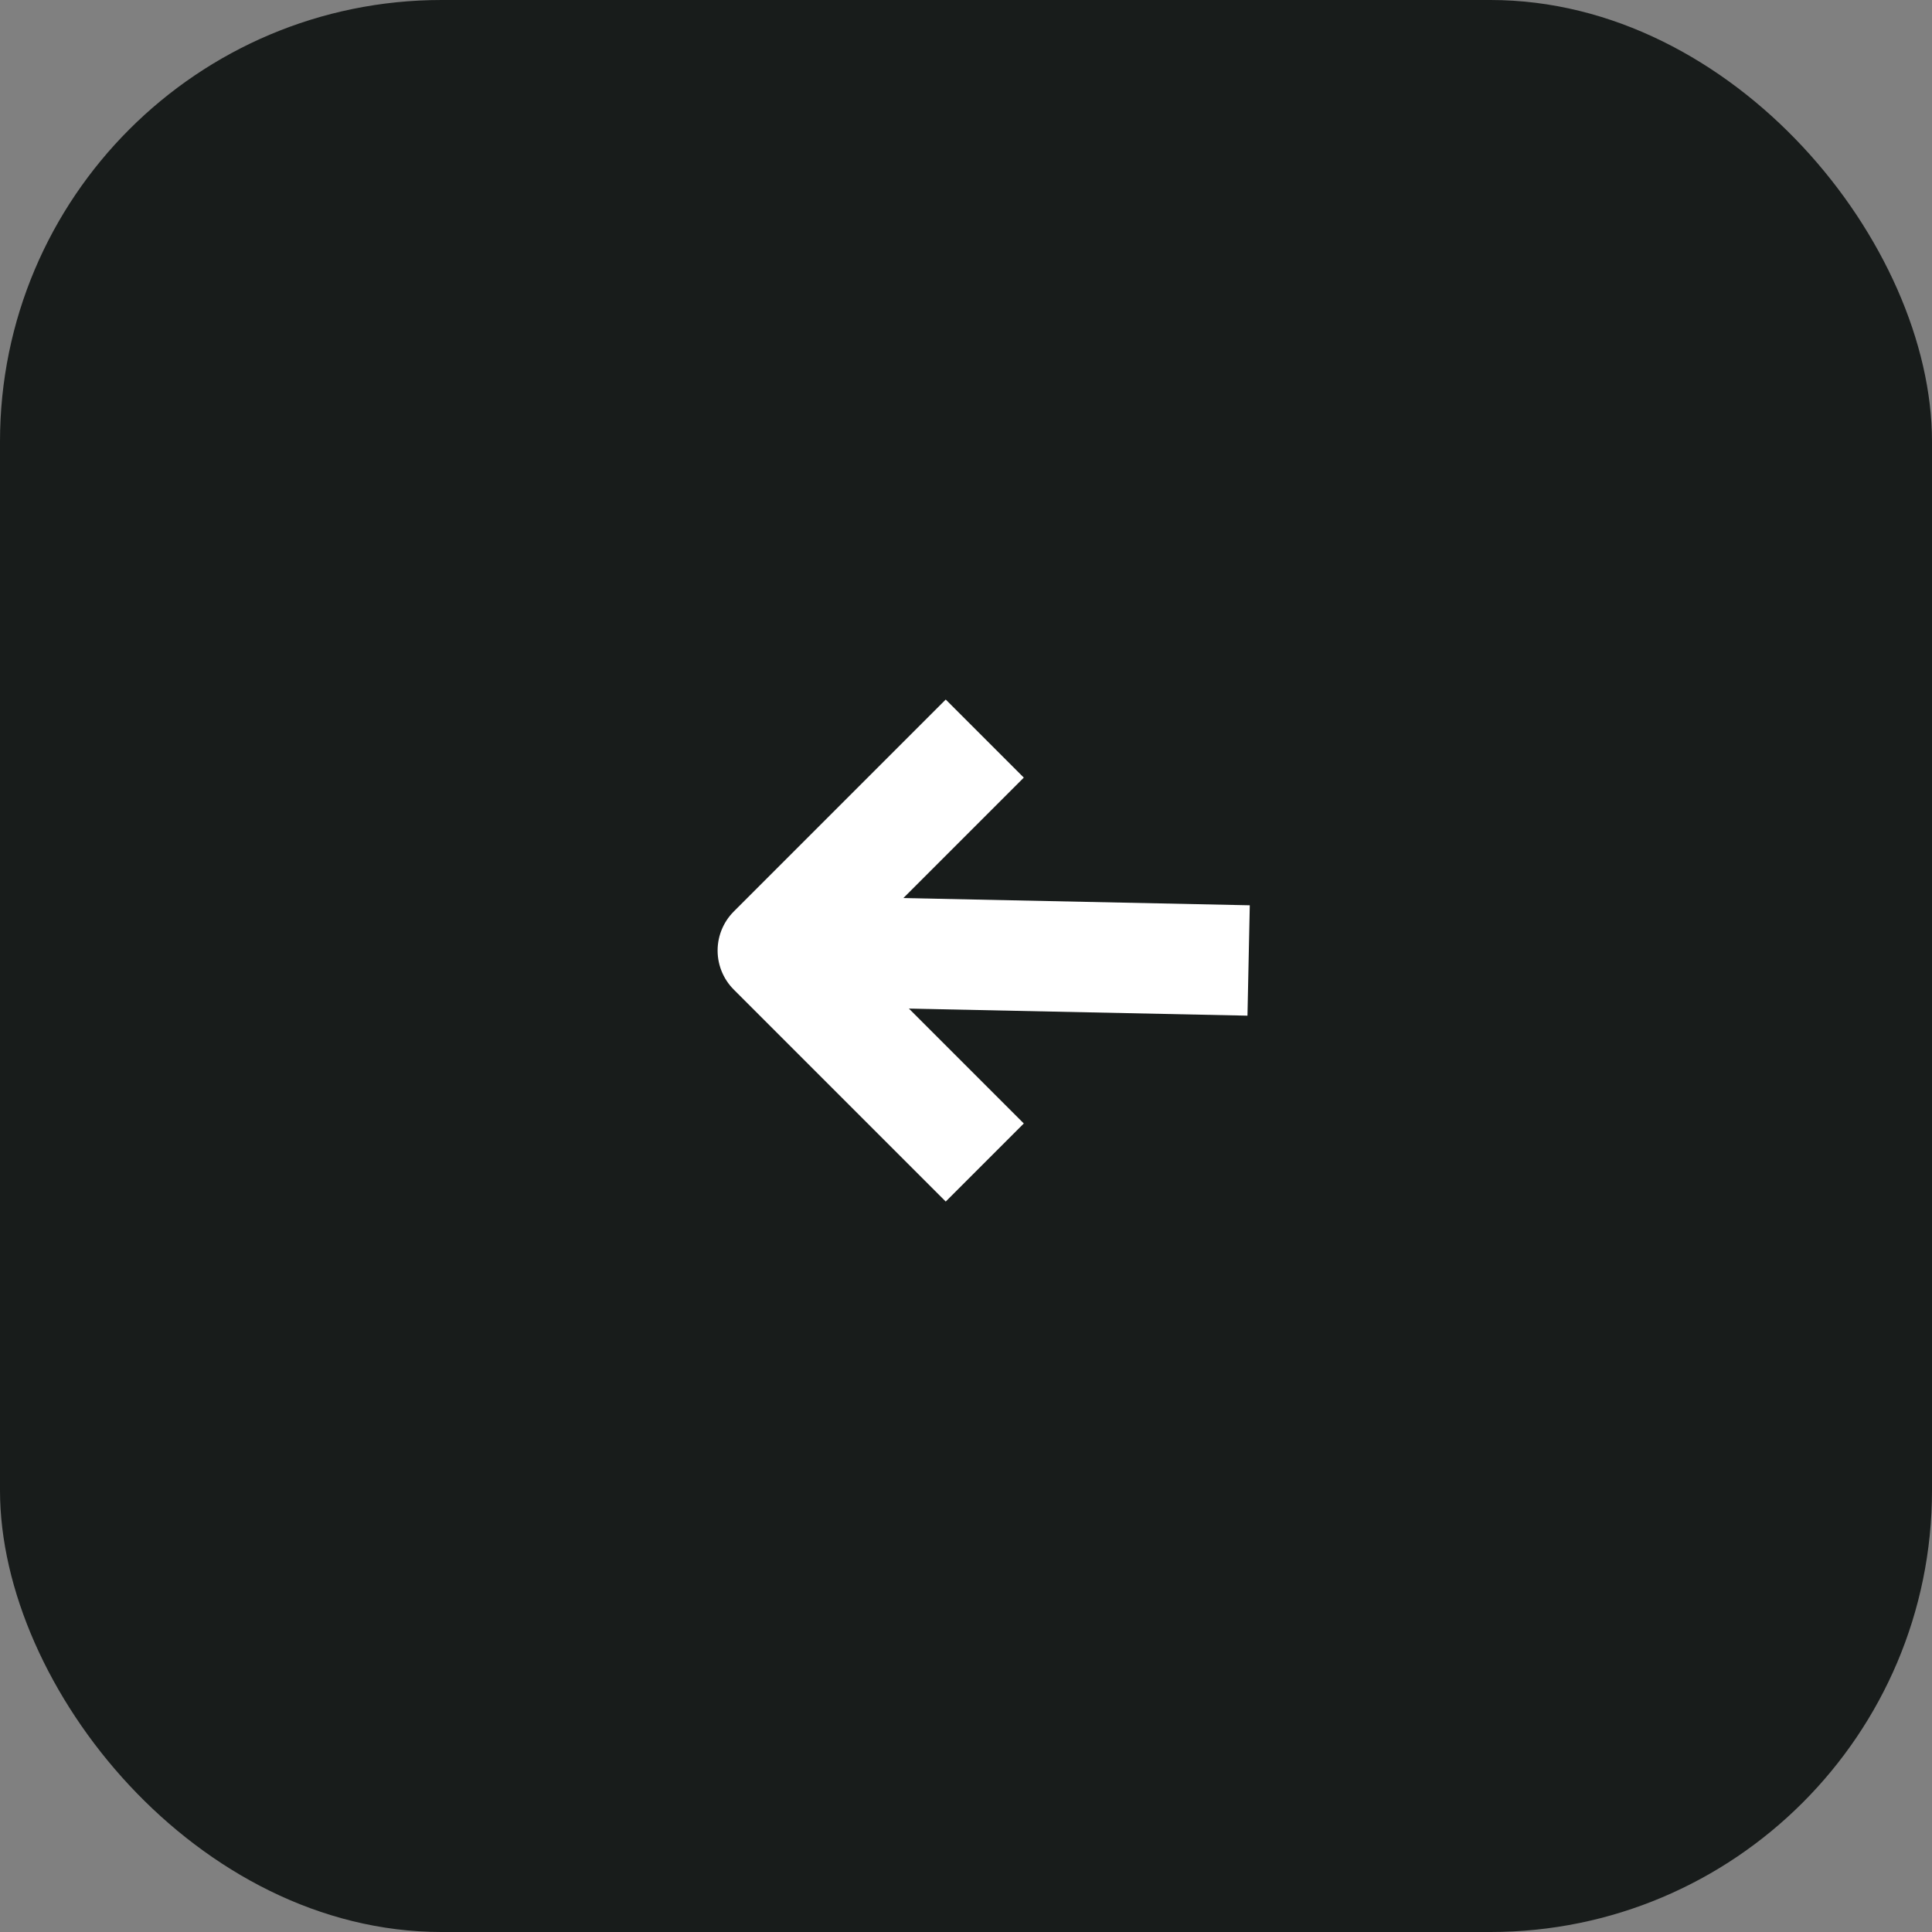 <?xml version="1.0" encoding="UTF-8"?>
<svg id="Ebene_1" data-name="Ebene 1" xmlns="http://www.w3.org/2000/svg" version="1.1" viewBox="0 0 35 35">
  <rect x="0" y="0" width="35" height="35" fill="#808080" stroke="none"/>
  <defs>
    <style>
      .cls-1 {
        stroke-miterlimit: 10;
      }

      .cls-1, .cls-2 {
        fill: none;
        stroke: #fff;
        stroke-width: 2px;
      }

      .cls-2 {
        stroke-linejoin: round;
      }

      .cls-3 {
        fill: #181c1b;
        stroke-width: 0px;
      }
    </style>
  </defs>
  <g id="Gruppe_2188" data-name="Gruppe 2188">
    <rect id="Rechteck_369" data-name="Rechteck 369" class="cls-3" width="35" height="35" rx="8" ry="8"/>
    <g id="Gruppe_669" data-name="Gruppe 669">
      <g id="Gruppe_458" data-name="Gruppe 458">
        <path id="Pfad_34" data-name="Pfad 34" class="cls-2" d="M17.84,21.06l-3.84-3.84,3.84-3.84"/>
        <line id="Linie_111" data-name="Linie 111" class="cls-1" x1="14" y1="17.22" x2="22.62" y2="17.4"/>
      </g>
    </g>
  </g>
</svg>